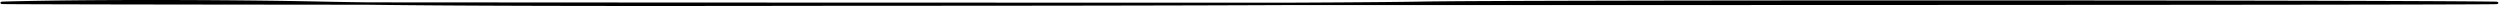 <svg width="1251" height="3" xmlns="http://www.w3.org/2000/svg"><path d="M1248.935 2.04c.014.001.025 0 .04-.001H1248.934zm-.212-.009c-.421-.011-1.182-.024-2.278-.036-70.969-.807-490.165-.807-535.371 0-35.771.638-155.213.902-274.367.902-5.164 0-11.503.005-20.192.016l-12.337.016-6.651.01-6.944.009c-41.335.055-69.92.07-99.775.026-57.757-.084-101.779-.385-129.953-.98C112.39.973 40.02.898 1.524 1.995c.056-.005.02-.004.223-.085.189-.077.189-.077.408-.34.017-.372.017-.372-.24-.57C1.583.85 1.583.85 1.48.839 1.369.823 1.369.823 1.354.822c.381.014.992.023 1.915.033 1.846.019 4.933.038 9.235.056 8.41.036 21.444.07 38.865.103 33.403.063 82.692.12 145.043.168 118.88.092 280.84.149 445.664.159 168.812.01 325.874-.03 436.611-.114 59.498-.046 104.835-.104 133.727-.173 15.13-.037 25.7-.076 31.505-.118 2.932-.022 4.66-.044 5.069-.066a.67.67 0 0 0-.104.017c-.095.015-.095.015-.356.12-.197.116-.197.116-.332.392.054.308.054.308.265.466.344.136.429.17.474.175a6.225 6.225 0 0 0-.212-.009zM160.925.796c28.146.594 72.151.895 129.888.978 29.85.044 58.434.03 99.766-.026l6.943-.01 6.651-.009 12.338-.016c8.69-.01 15.03-.016 20.196-.016 119.119 0 238.567-.264 274.307-.901 45.243-.807 464.47-.807 535.47 0 1.113.012 1.887.025 2.333.037.273.008.425.015.545.029.09-.002.09-.002.557.182.213.16.213.16.267.47-.135.276-.135.276-.334.393-.267.107-.267.107-.373.125a2.15 2.15 0 0 1-.32.034c-.484.025-2.2.047-5.216.069-5.81.042-16.386.082-31.521.118-28.894.07-74.233.128-133.732.173-110.738.085-267.8.125-436.614.114-164.824-.01-326.786-.067-445.667-.158-62.352-.048-111.642-.105-145.047-.168C33.94 2.18 20.903 2.147 12.49 2.11c-4.308-.019-7.4-.038-9.255-.057-.95-.01-1.576-.02-1.891-.03a6.02 6.02 0 0 1-.228-.01c-.062-.005-.062-.005-.2-.024-.11-.015-.11-.015-.449-.164-.257-.2-.257-.2-.24-.573C.447.99.447.99.637.91.992.815.992.815 1.064.814c.067-.006.067-.006.121-.009L1.43.796c38.557-1.1 110.98-1.024 159.496 0z" fill="#000" fill-rule="nonzero"/></svg>